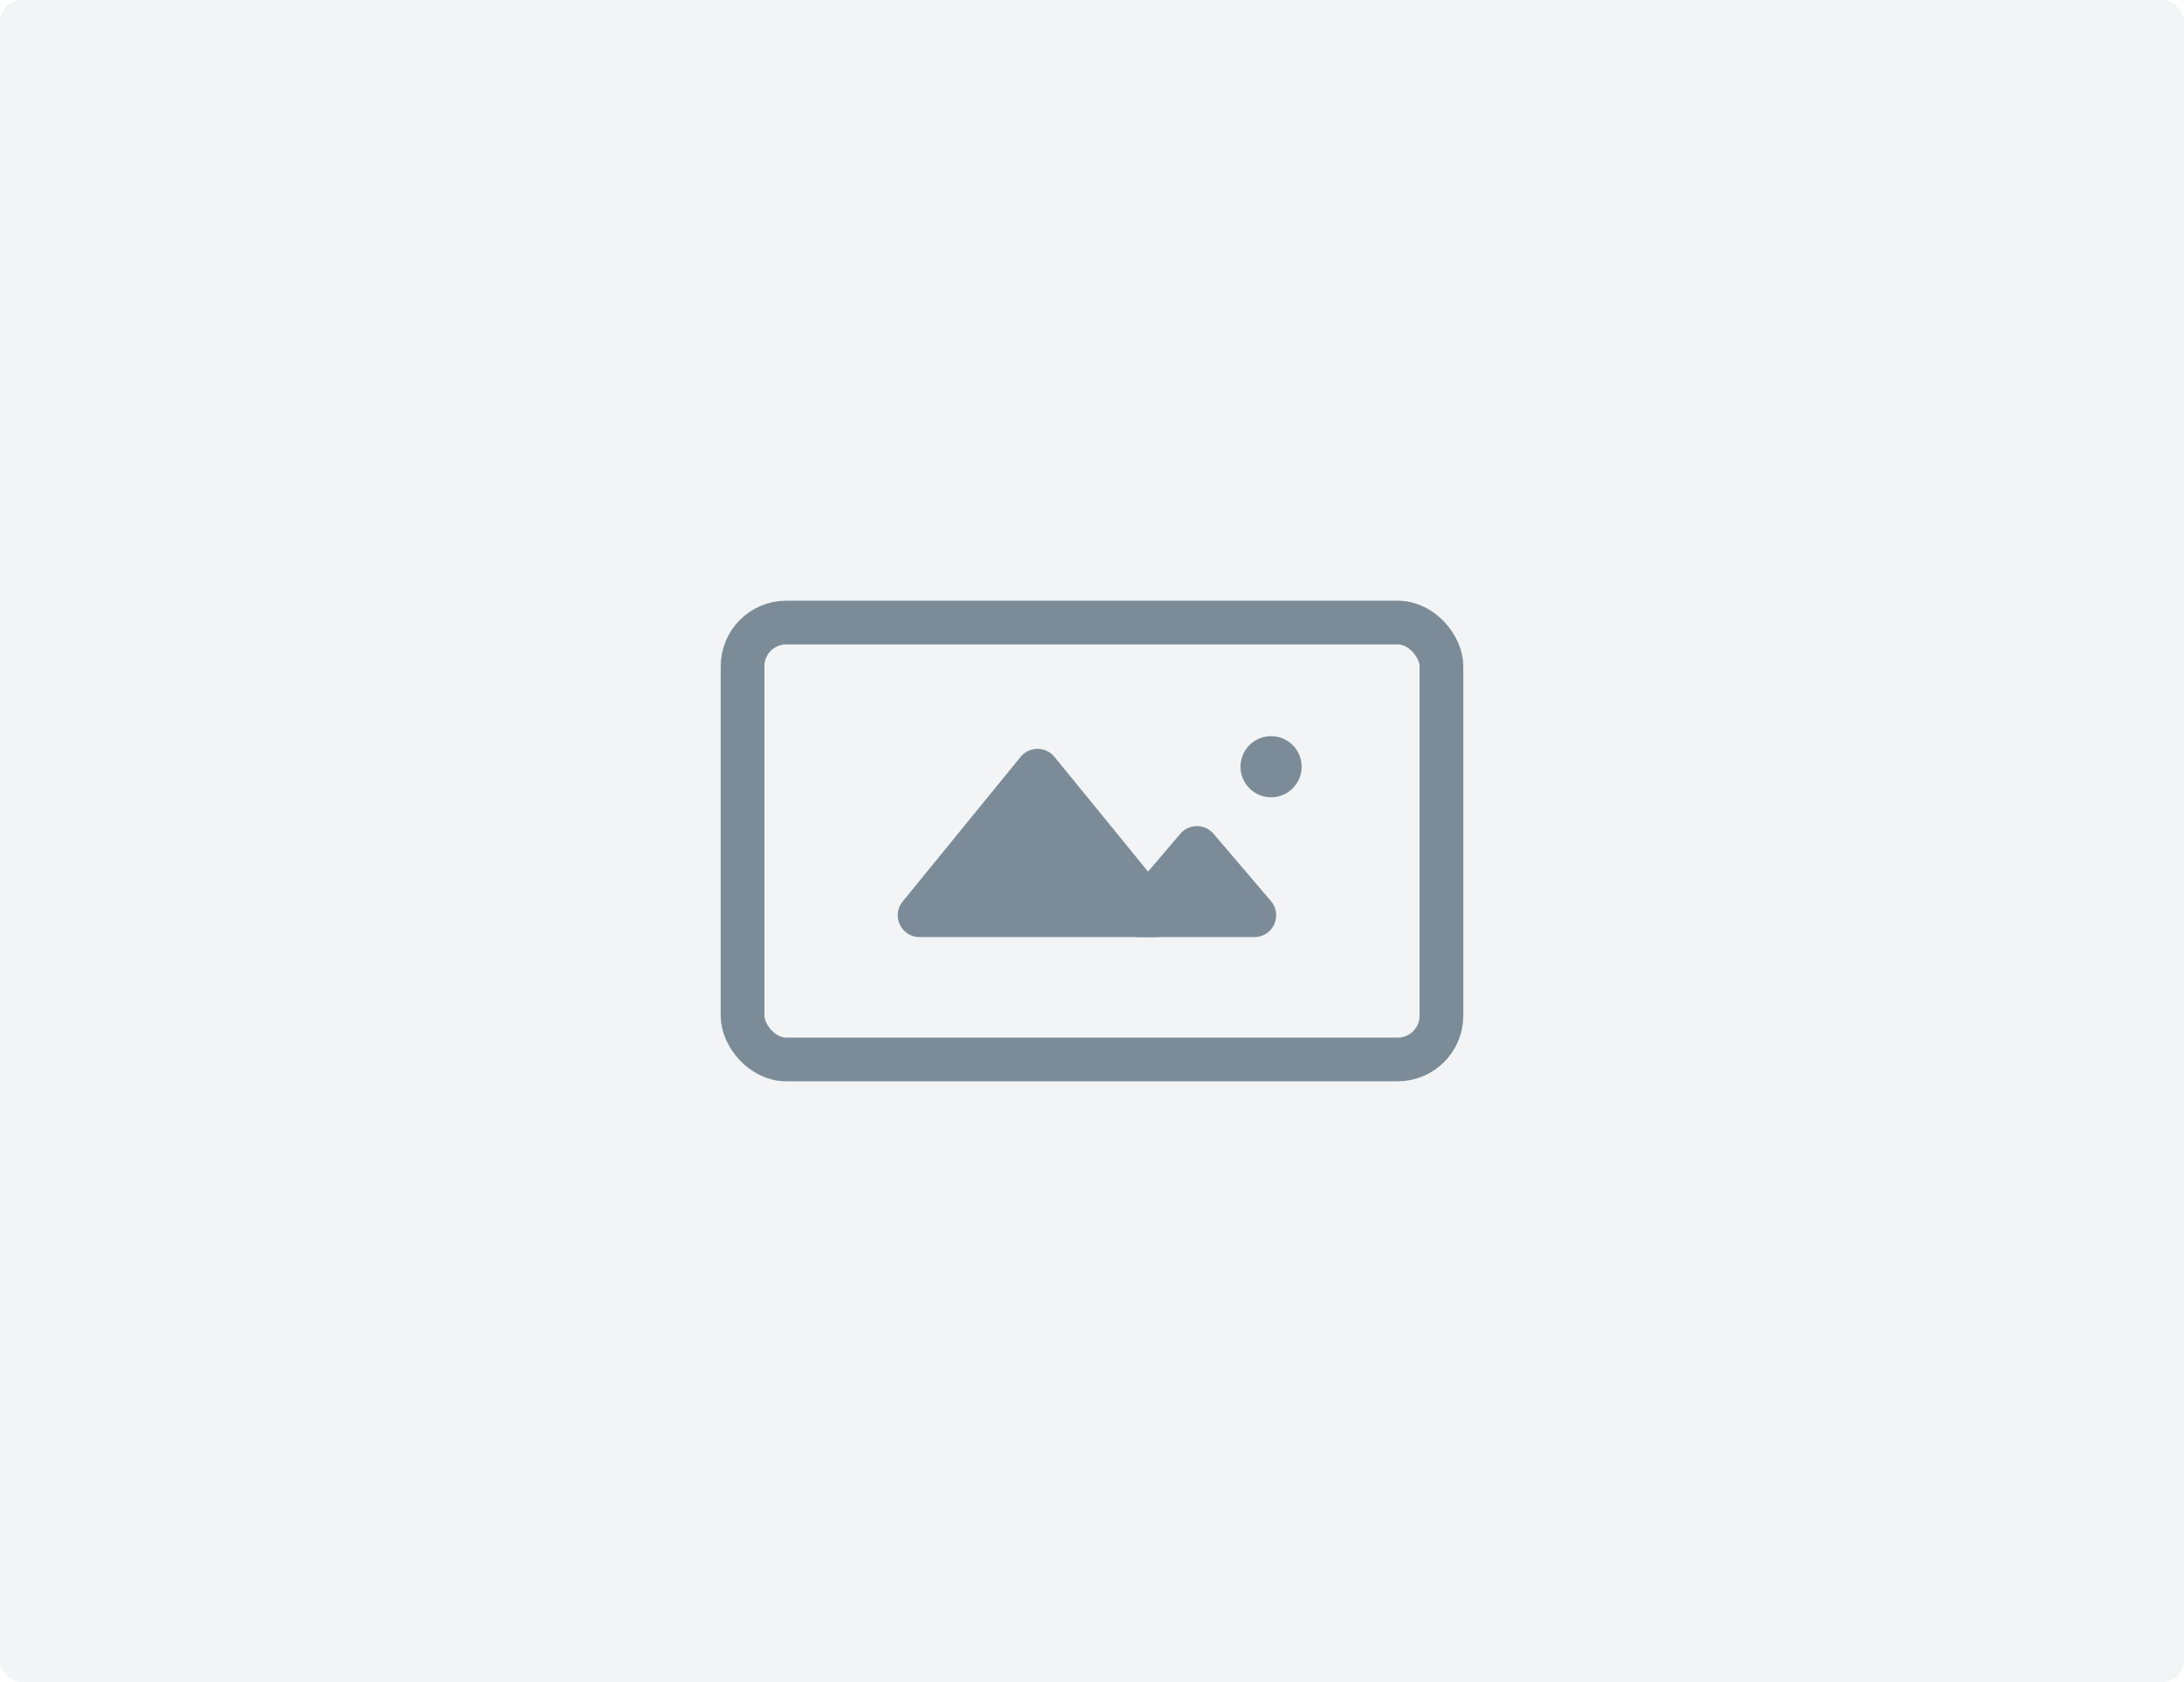 <svg width="200" height="154" viewBox="0 0 200 154" fill="none" xmlns="http://www.w3.org/2000/svg">
<rect width="200" height="154" rx="2" fill="#7B8C98" fill-opacity="0.1"/>
<rect x="68" y="57" width="64" height="40" rx="4" stroke="#7B8C98" stroke-width="4" stroke-linejoin="round"/>
<path d="M93.463 69.299L82.663 82.535C81.598 83.841 82.527 85.799 84.213 85.799H105.812C107.498 85.799 108.428 83.841 107.362 82.535L96.562 69.299C95.762 68.318 94.263 68.318 93.463 69.299Z" fill="#7B8C98"/>
<path d="M108.087 76.338L102.83 82.501C101.723 83.799 102.645 85.799 104.352 85.799H114.865C116.572 85.799 117.494 83.799 116.387 82.501L111.13 76.338C110.332 75.403 108.885 75.403 108.087 76.338Z" fill="#7B8C98"/>
<circle cx="116.4" cy="70.199" r="2.8" fill="#7B8C98"/>
</svg>
